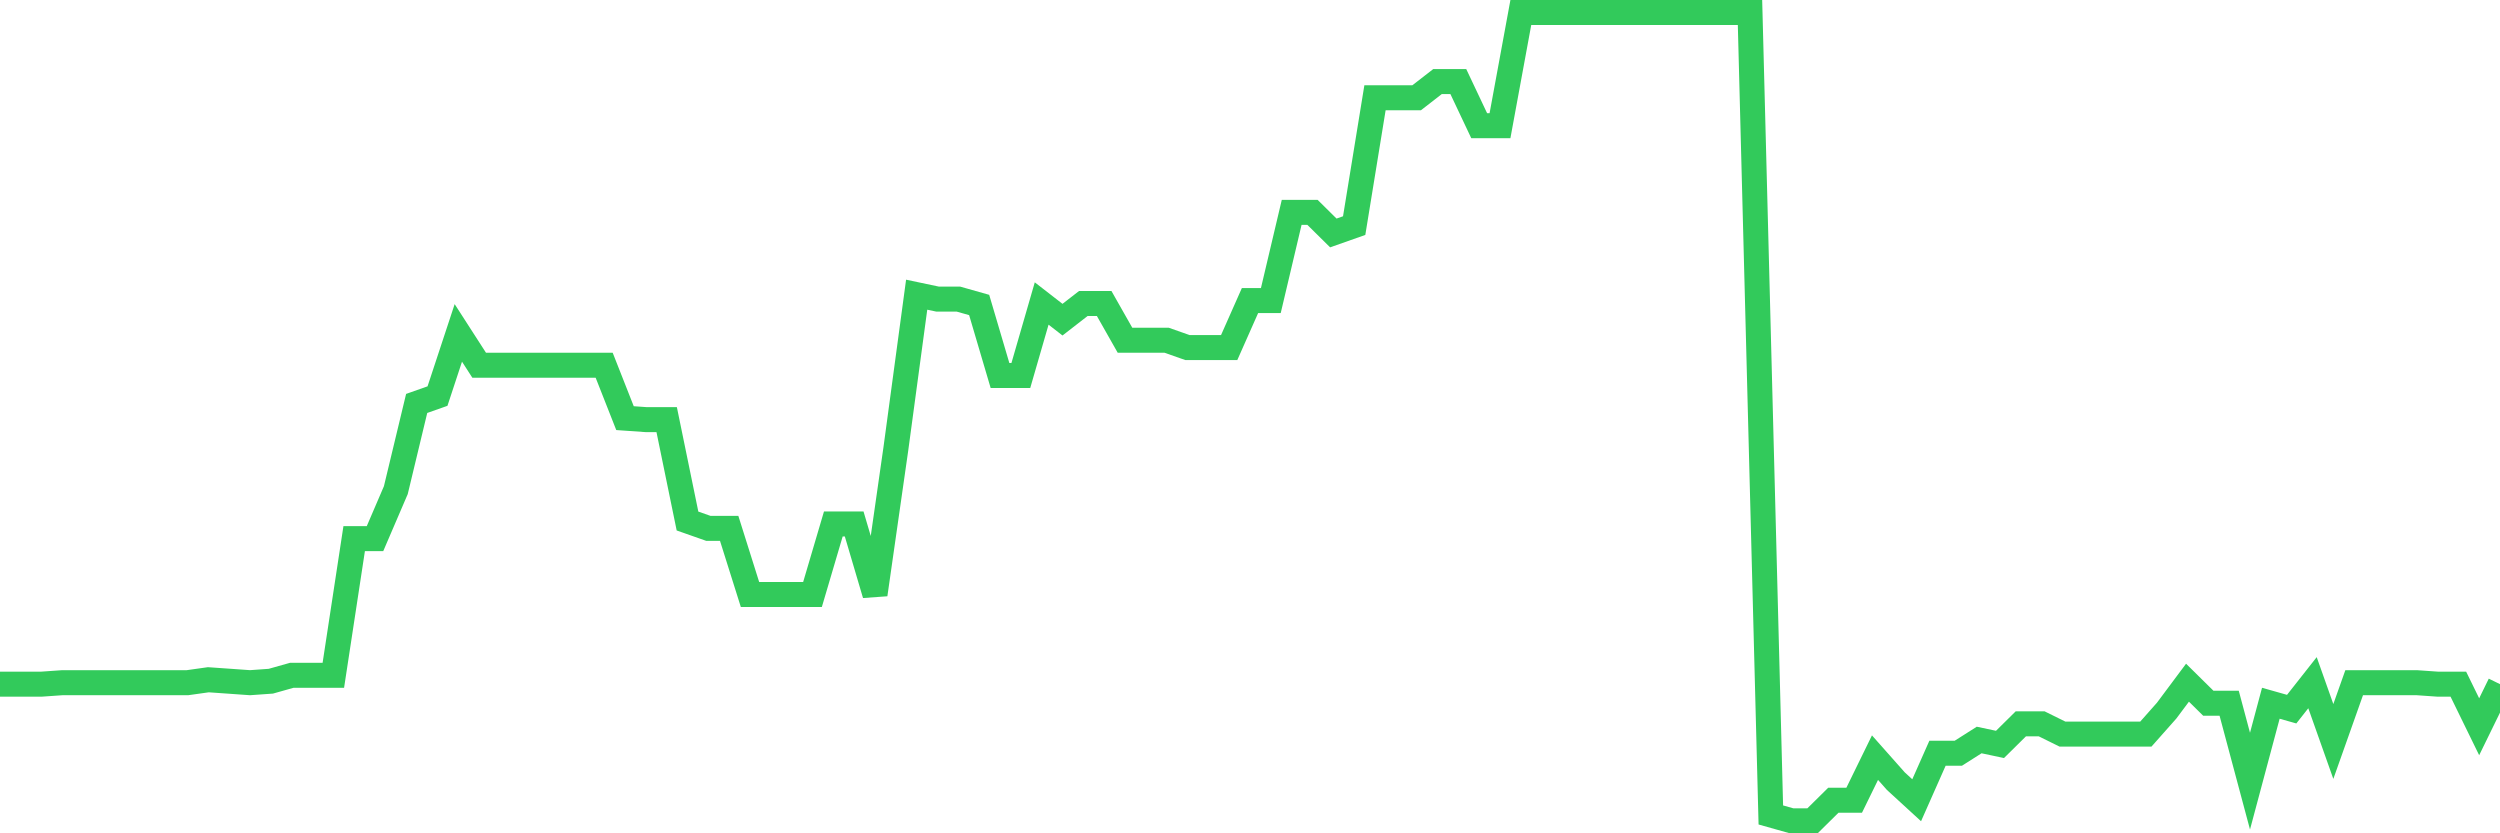 <svg
  xmlns="http://www.w3.org/2000/svg"
  xmlns:xlink="http://www.w3.org/1999/xlink"
  width="120"
  height="40"
  viewBox="0 0 120 40"
  preserveAspectRatio="none"
>
  <polyline
    points="0,32.839 1,32.839 2,32.839 3,32.769 4,32.769 5,32.769 6,32.769 7,32.769 8,32.769 9,32.769 10,32.628 11,32.698 12,32.769 13,32.698 14,32.416 15,32.416 16,32.416 17,25.855 18,25.855 19,23.527 20,19.365 21,19.012 22,15.979 23,17.531 24,17.531 25,17.531 26,17.531 27,17.531 28,17.531 29,17.531 30,20.071 31,20.141 32,20.141 33,25.009 34,25.361 35,25.361 36,28.536 37,28.536 38,28.536 39,28.536 40,25.15 41,25.15 42,28.536 43,21.552 44,14.145 45,14.356 46,14.356 47,14.639 48,18.025 49,18.025 50,14.568 51,15.344 52,14.568 53,14.568 54,16.332 55,16.332 56,16.332 57,16.684 58,16.684 59,16.684 60,14.427 61,14.427 62,10.194 63,10.194 64,11.182 65,10.829 66,4.692 67,4.692 68,4.692 69,3.916 70,3.916 71,6.032 72,6.032 73,0.6 74,0.6 75,0.6 76,0.6 77,0.6 78,0.6 79,0.6 80,0.6 81,0.6 82,0.6 83,0.6 84,0.6 85,39.118 86,39.4 87,39.4 88,38.412 89,38.412 90,36.367 91,37.495 92,38.412 93,36.155 94,36.155 95,35.52 96,35.732 97,34.744 98,34.744 99,35.238 100,35.238 101,35.238 102,35.238 103,35.238 104,34.109 105,32.769 106,33.756 107,33.756 108,37.495 109,33.756 110,34.039 111,32.769 112,35.591 113,32.769 114,32.769 115,32.769 116,32.769 117,32.839 118,32.839 119,34.885 120,32.839"
    fill="none"
    stroke="#32ca5b"
    stroke-width="1.2"
  >
  </polyline>
</svg>